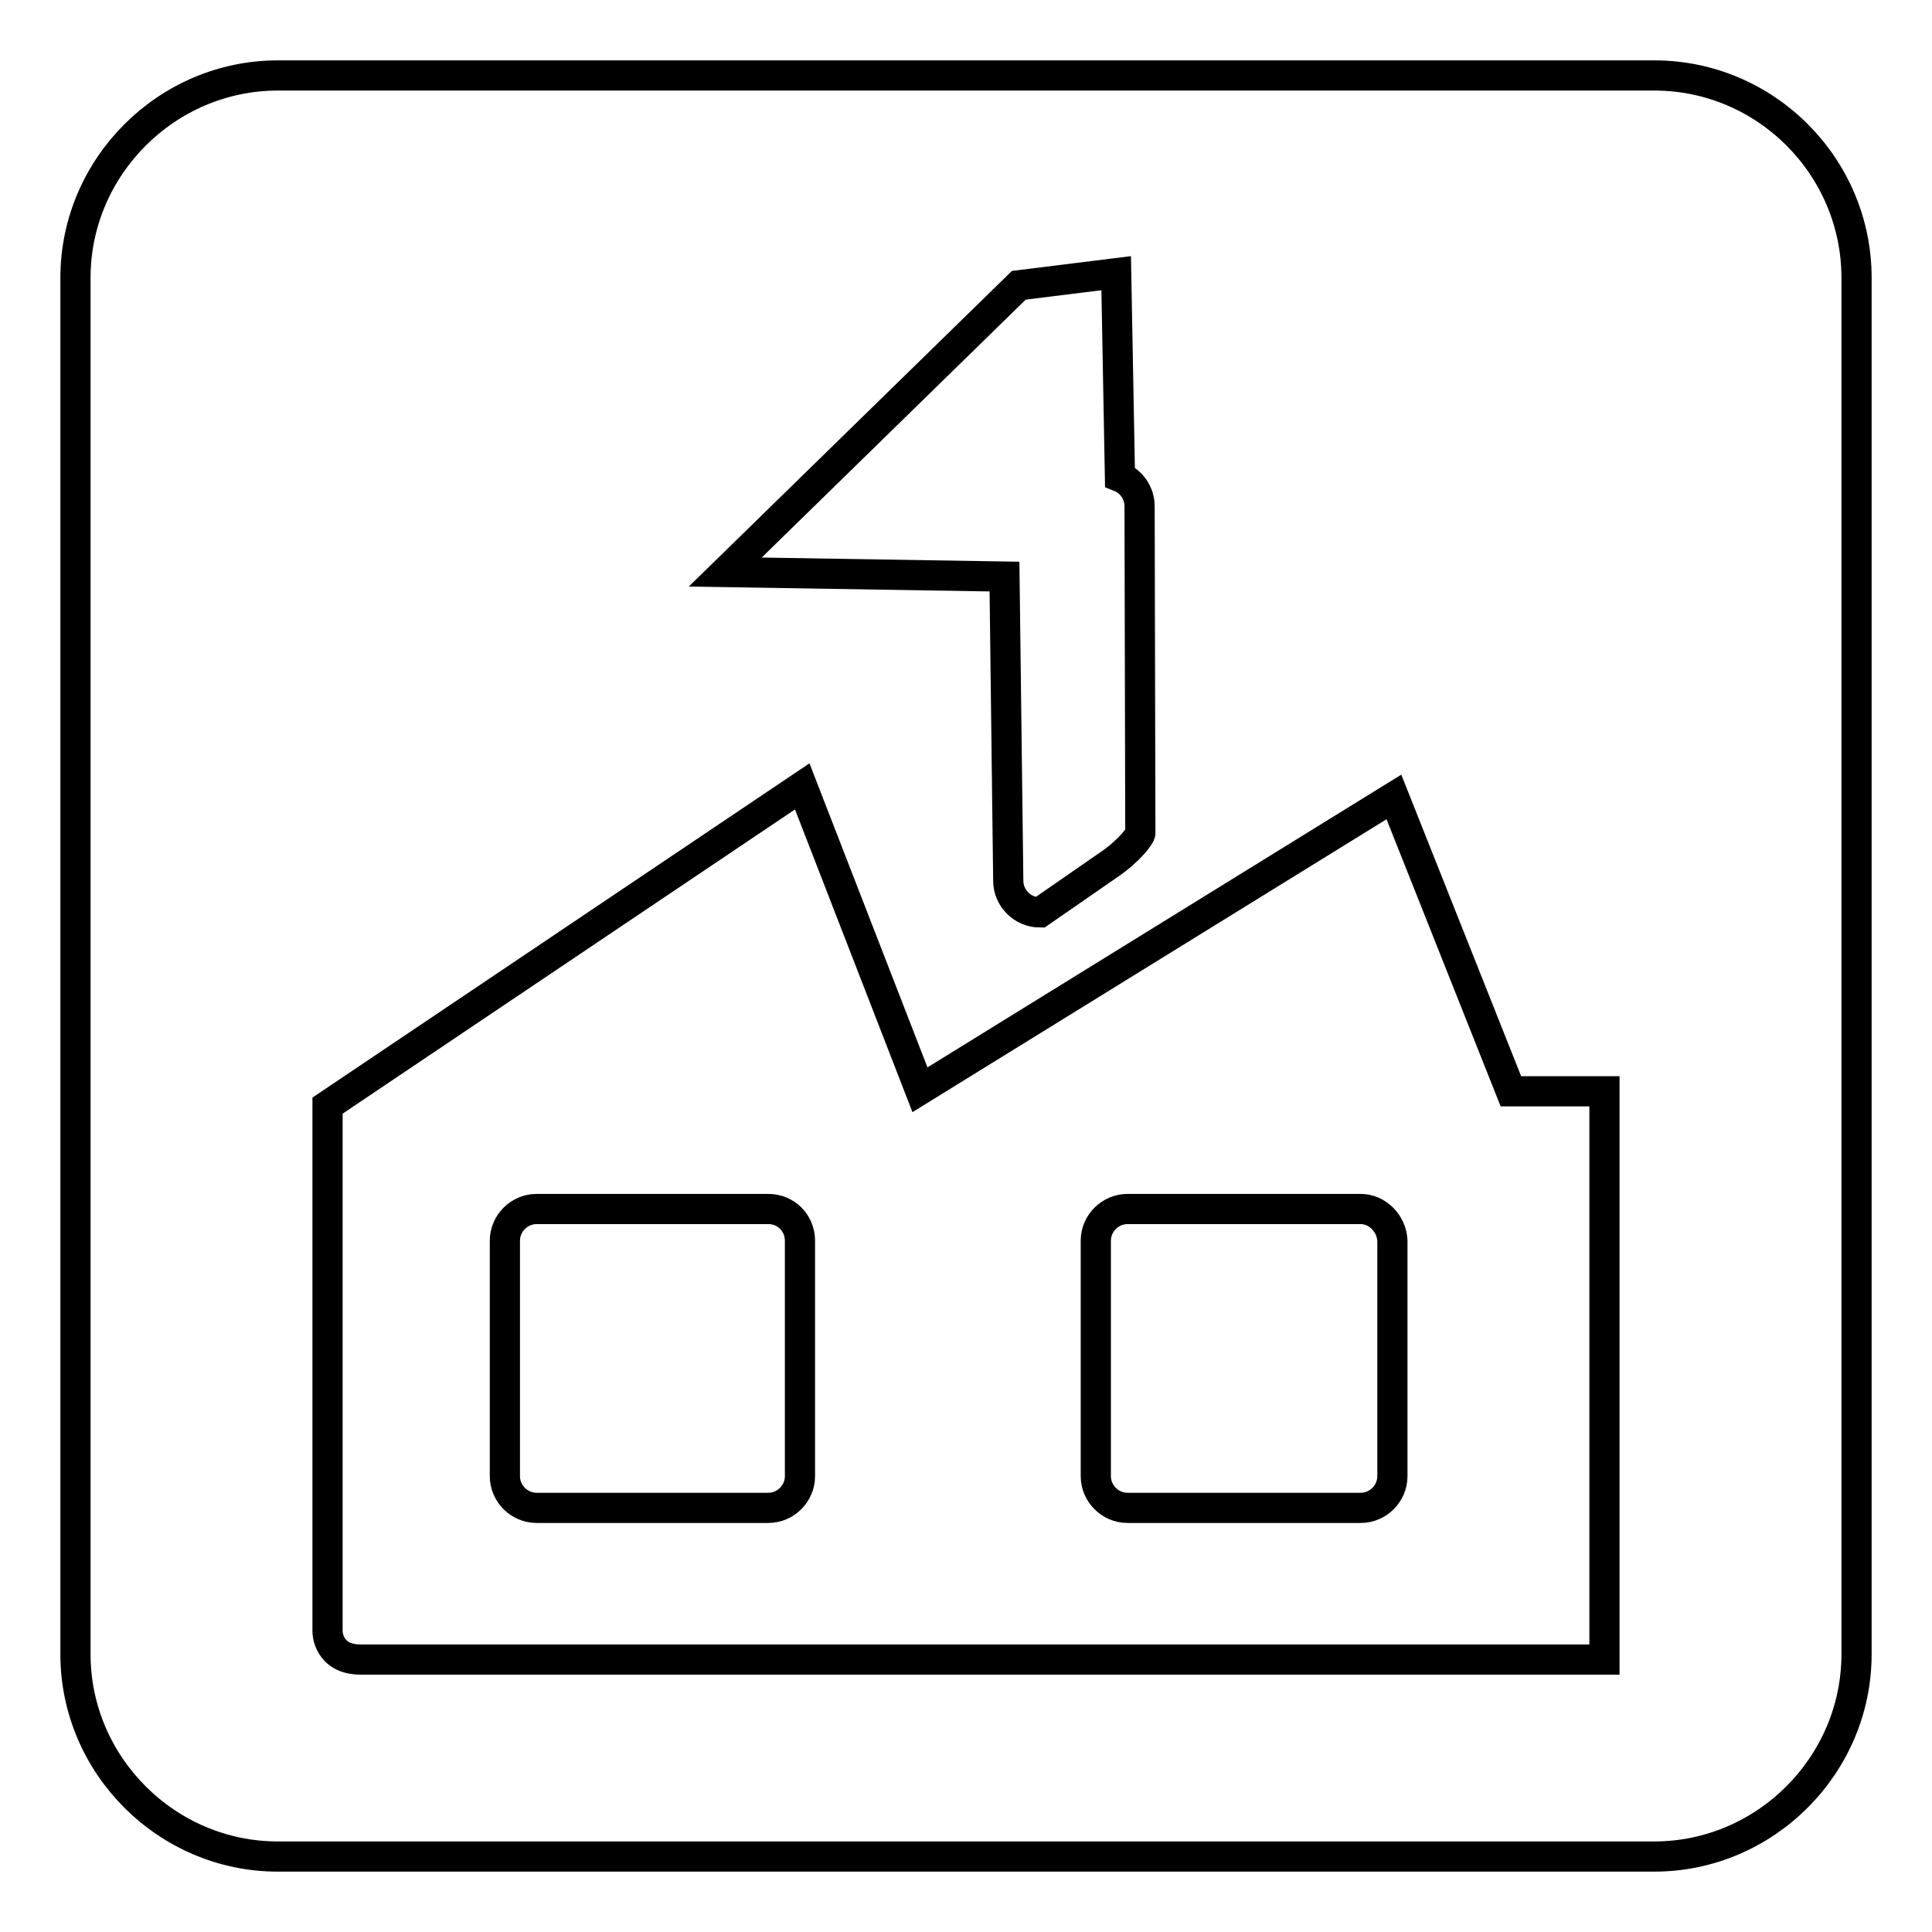 <?xml version="1.0" encoding="utf-8"?>
<!-- Svg Vector Icons : http://www.onlinewebfonts.com/icon -->
<!DOCTYPE svg PUBLIC "-//W3C//DTD SVG 1.1//EN" "http://www.w3.org/Graphics/SVG/1.1/DTD/svg11.dtd">
<svg version="1.1" xmlns="http://www.w3.org/2000/svg" xmlns:xlink="http://www.w3.org/1999/xlink" x="0px" y="0px" viewBox="0 0 256 256" enable-background="new 0 0 256 256" xml:space="preserve">
<g><g><path stroke-width="4" fill-opacity="0" stroke="#000000"  d="M180.3,160.2h-30.9c-2.3,0-4.2,1.9-4.2,4.2v31.2c0,2.3,1.9,4.2,4.2,4.2h30.9c2.3,0,4.2-1.9,4.2-4.2l0,0v-31.2C184.4,162.1,182.5,160.2,180.3,160.2z"/><path stroke-width="4" fill-opacity="0" stroke="#000000"  d="M101.8,160.2H71.1c-2.3,0-4.2,1.9-4.2,4.2v31.2c0,2.3,1.9,4.2,4.2,4.2h30.7c2.3,0,4.2-1.9,4.2-4.2v-31.2C106,162.1,104.2,160.2,101.8,160.2z"/><path stroke-width="4" fill-opacity="0" stroke="#000000"  d="M219.2,10H36.8C22.1,10,10,22.1,10,36.8v182.4c0,14.7,12.1,26.8,26.8,26.8h182.4c14.7,0,26.8-12.1,26.8-26.8V36.8C246,22.1,234,10,219.2,10z M135,37.8l12.9-1.6l0.5,27c1.5,0.6,2.6,2.1,2.6,3.9l0.1,43.3c0,0.3-1.4,2.3-4.2,4.2l-9.1,6.3c-2.3,0-4.2-1.9-4.2-4.2l-0.5-40.3l-37-0.6L135,37.8z M212.6,219.9H47.8c-4.4,0-4.4-3.7-4.4-3.7v-69.7l62.9-42.3l15.6,40.2l62.8-38.8l15.5,39h12.4V219.9z"/></g></g>
</svg>